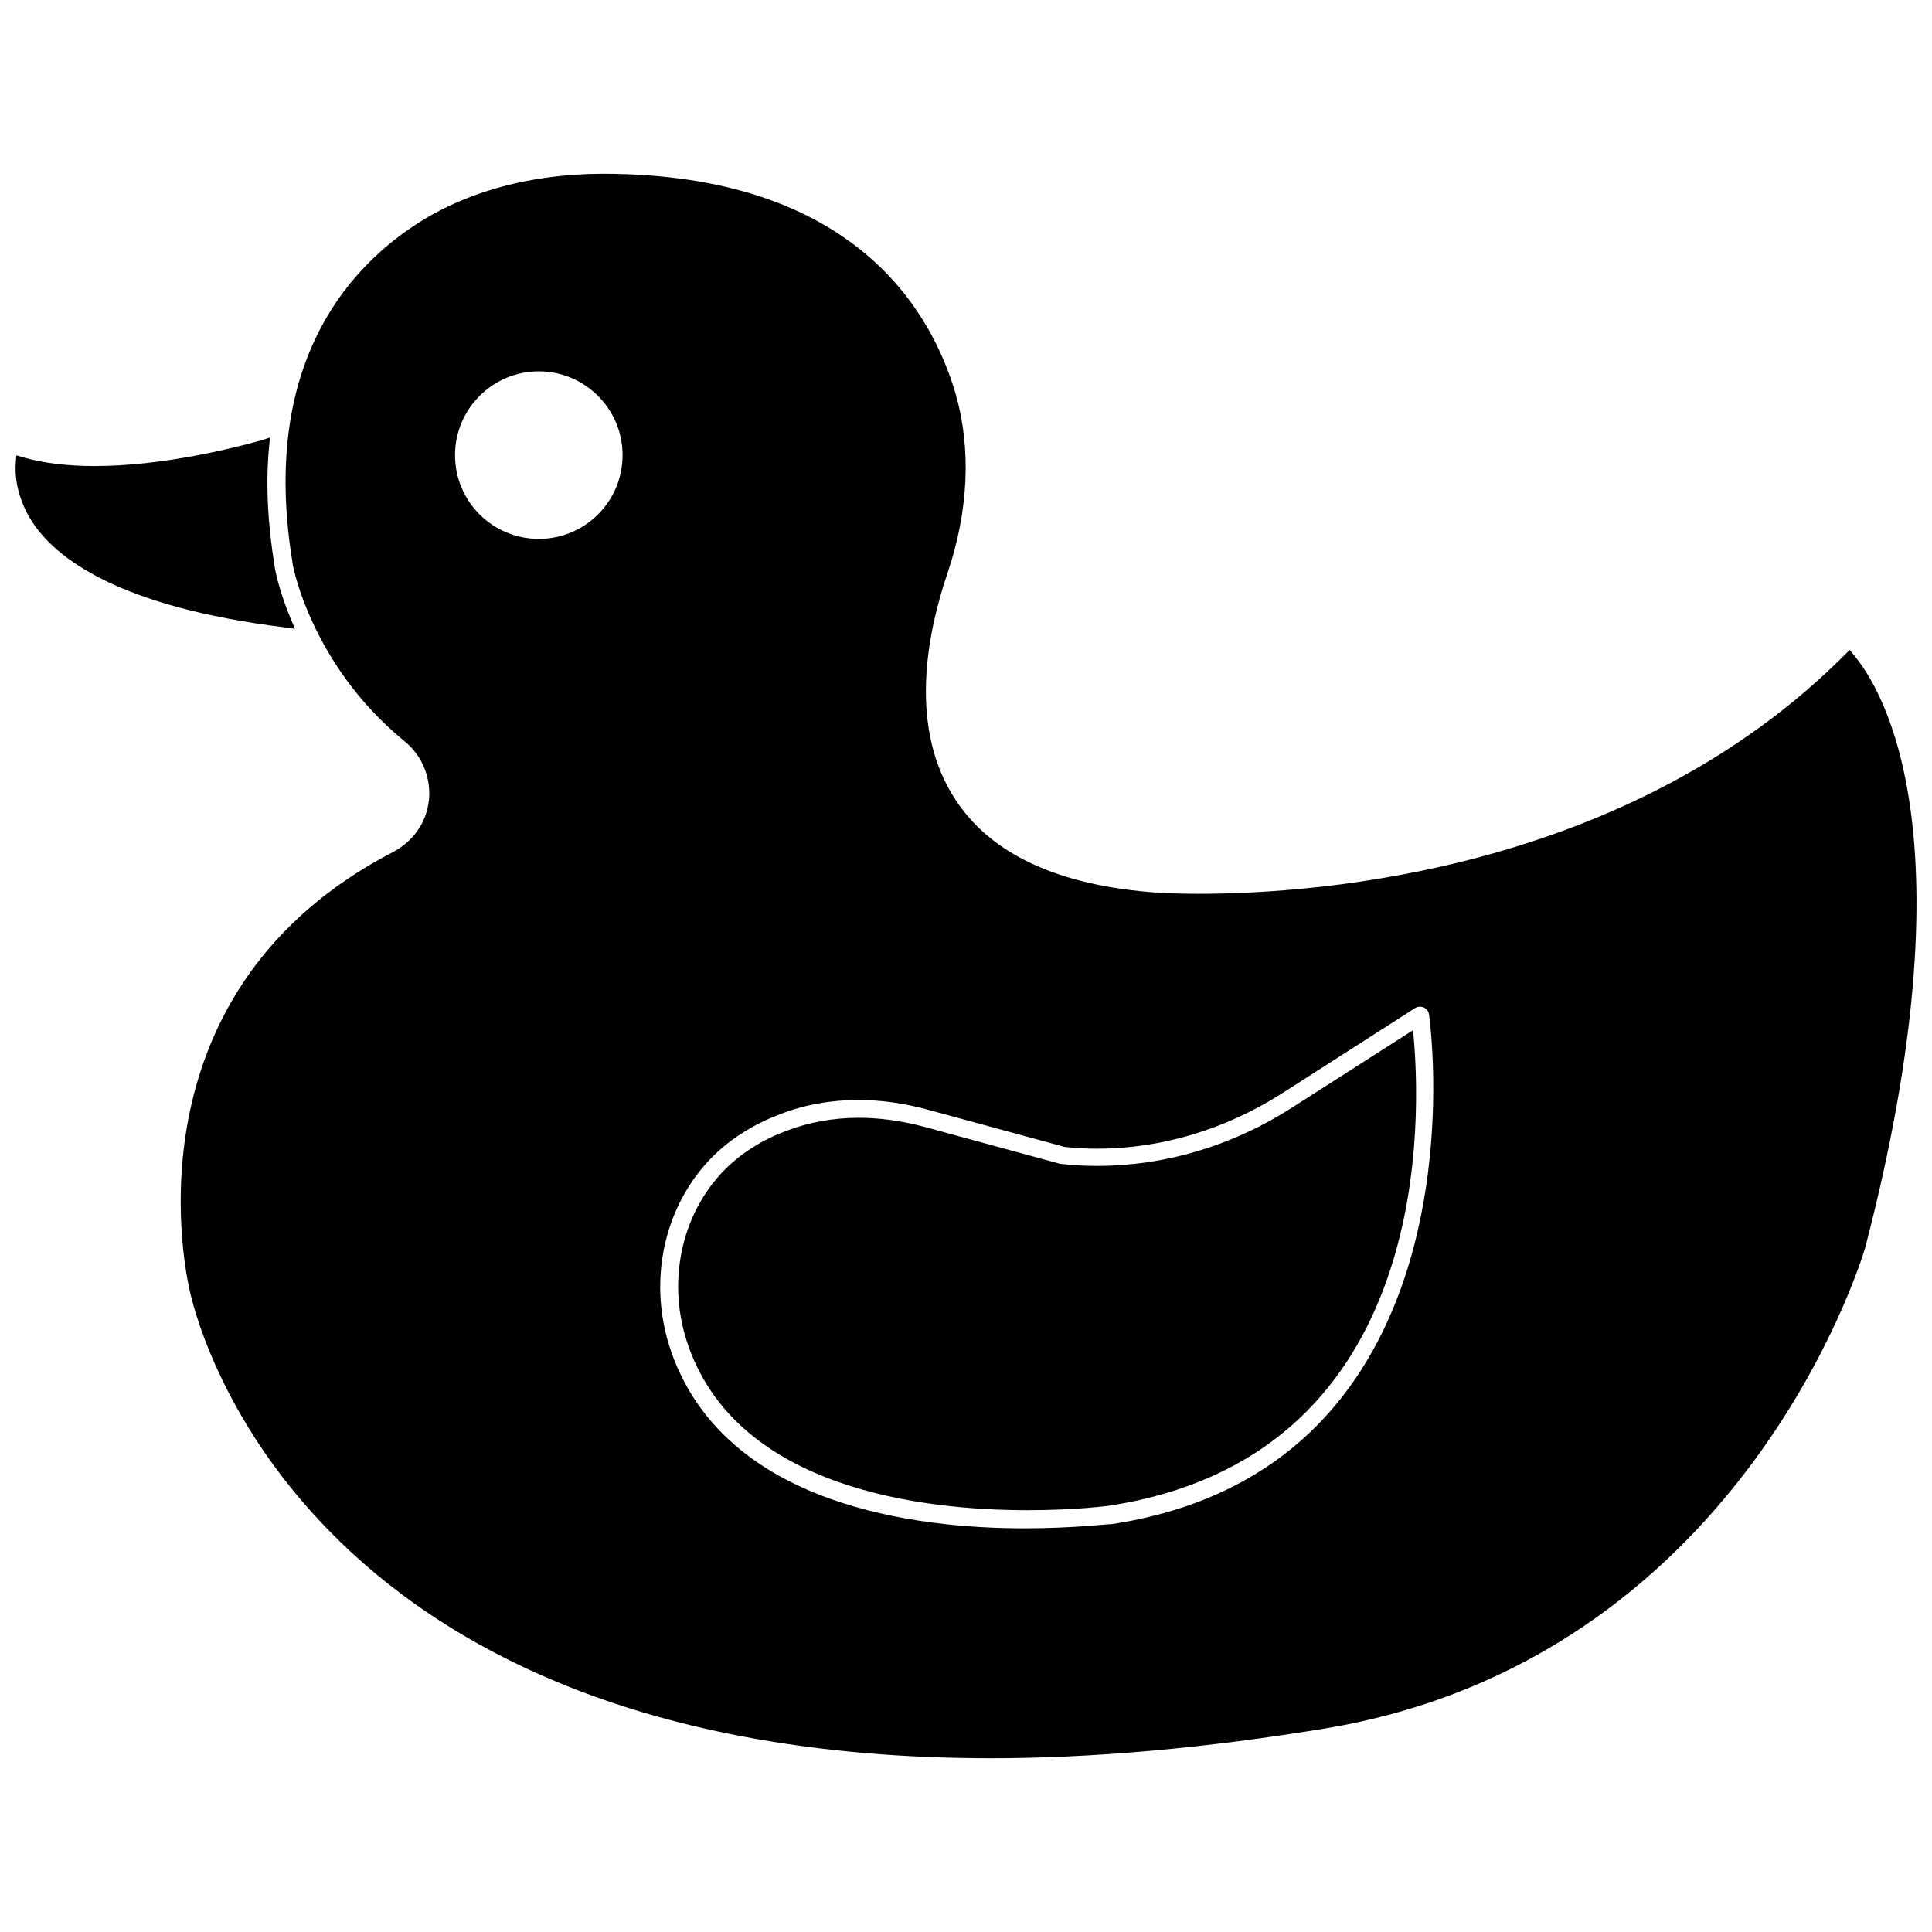 <?xml version="1.0" encoding="UTF-8"?>
<!-- Uploaded to: SVG Repo, www.svgrepo.com, Generator: SVG Repo Mixer Tools -->
<svg width="800px" height="800px" version="1.1" viewBox="144 144 512 512" xmlns="http://www.w3.org/2000/svg">
 <defs>
  <clipPath id="b">
   <path d="m148.09 259h74.906v52h-74.906z"/>
  </clipPath>
  <clipPath id="a">
   <path d="m191 190h460.9v420h-460.9z"/>
  </clipPath>
 </defs>
 <g clip-path="url(#b)">
  <path d="m222.17 310.65-1.102-2.598c-3.305-7.949-4.25-13.539-4.25-13.777-1.891-11.414-2.441-22.199-1.496-31.961l0.234-2.363-2.203 0.711c-7.242 2.047-26.137 6.848-44.32 6.848-7.164 0-13.539-0.789-18.812-2.281l-1.891-0.551-0.156 1.969c-0.234 2.914 0.078 8.816 4.172 15.352 6.297 9.918 23.066 22.828 67.148 28.262z"/>
 </g>
 <g clip-path="url(#a)">
  <path d="m635.29 317.58-1.102-1.34-1.258 1.258c-57.07 57.152-138.86 63.371-171.38 63.371-6.691 0-10.629-0.316-10.941-0.316-25.898-1.812-43.848-10.078-53.293-24.48-12.359-18.578-8.031-43.059-2.203-60.223 5.59-16.531 6.297-32.984 2.125-47.547-6.375-21.727-26.844-58.254-93.598-58.254-20.156 0.082-38.105 5.277-51.879 15.117-18.262 12.91-38.336 38.73-30.23 88.008 0 0.551 1.652 8.973 7.164 19.523 5.668 10.863 13.305 20.23 22.672 27.867 5.59 4.644 7.793 12.359 5.512 19.129-1.418 4.328-4.566 7.949-8.816 10.156-69.59 36.211-55.656 107.77-53.844 115.88 1.023 5.039 27 124.22 212.39 124.22 27.078 0 56.836-2.676 88.48-7.871 109.42-18.184 141.86-122.8 143.19-127.37 28.34-108.63 4.879-147.75-2.992-157.12zm-219.95 231.44c-28.574 0-78.719-5.984-93.285-46.289-8.031-22.434 0-47.152 19.207-58.805 2.992-1.891 6.141-3.387 9.445-4.644 6.453-2.519 13.461-3.777 20.781-3.777 5.984 0 12.281 0.867 18.5 2.598l36.133 9.84c2.832 0.316 5.746 0.473 8.582 0.473 17.004 0 33.852-5.039 48.887-14.562l35.504-22.75c0.395-0.234 0.789-0.316 1.258-0.316 0.316 0 0.707 0.078 1.023 0.234 0.707 0.316 1.258 1.023 1.34 1.891 0.078 0.551 8.266 58.016-20.941 98.48-14.484 20.074-35.738 32.355-63.211 36.527-0.156-0.156-9.602 1.102-23.223 1.102zm-128.55-306.61c12.203 0 22.199 9.918 22.199 22.199s-9.918 22.199-22.199 22.199-22.199-9.918-22.199-22.199c0.004-12.281 10-22.199 22.199-22.199z"/>
 </g>
 <path d="m518.71 419.68-0.234-2.676-32.355 20.703c-15.664 9.996-33.457 15.273-51.406 15.273-3.148 0-6.297-0.156-9.762-0.551l-36.133-9.84c-5.902-1.574-11.73-2.363-17.238-2.363-6.769 0-13.227 1.18-19.207 3.465-3.148 1.18-6.062 2.598-8.66 4.25-17.238 10.469-24.48 32.828-17.16 53.137 13.539 37.551 62.031 43.141 89.742 43.141 12.988 0 21.57-1.18 21.57-1.18 83.523-12.758 82.973-97.617 80.844-123.36z"/>
</svg>